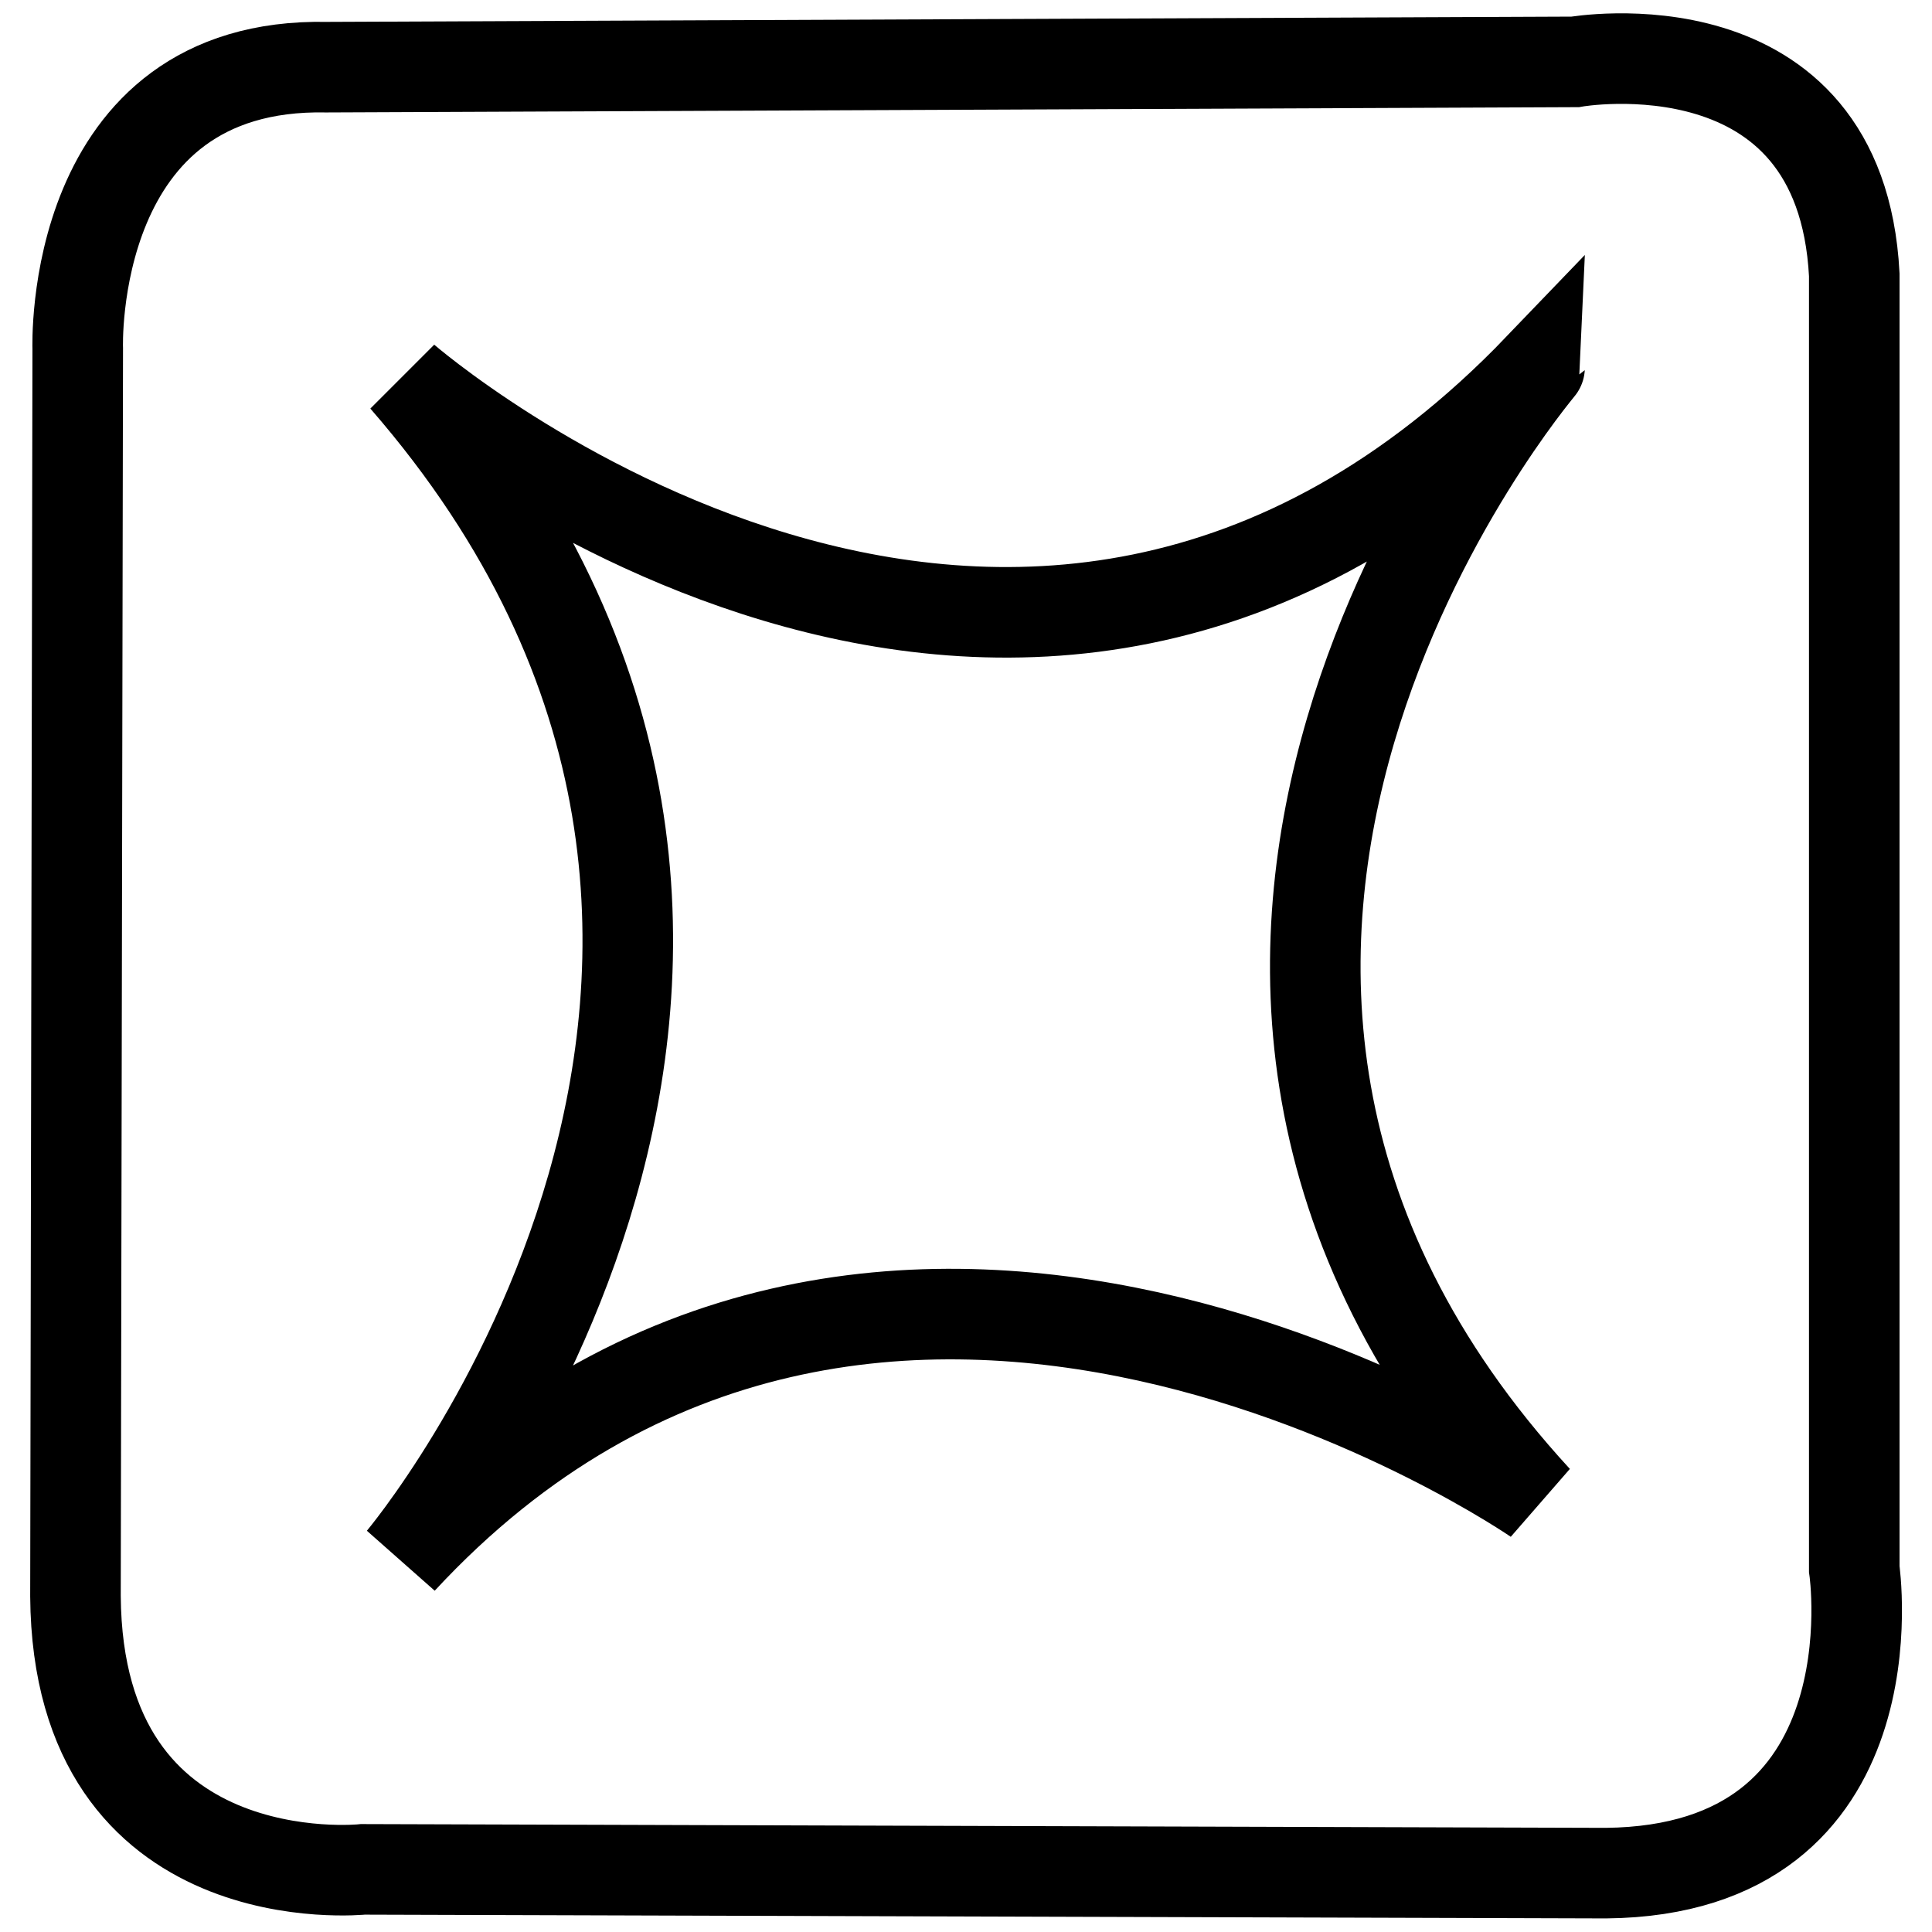 <?xml version="1.0" encoding="utf-8"?>
<!-- Svg Vector Icons : http://www.onlinewebfonts.com/icon -->
<!DOCTYPE svg PUBLIC "-//W3C//DTD SVG 1.1//EN" "http://www.w3.org/Graphics/SVG/1.1/DTD/svg11.dtd">
<svg version="1.1" xmlns="http://www.w3.org/2000/svg" xmlns:xlink="http://www.w3.org/1999/xlink" x="0px" y="0px" viewBox="0 0 256 256" enable-background="new 0 0 256 256" xml:space="preserve">
<g> <path stroke-width="12" fill-opacity="0" stroke="#000000"  d="M245.7,207.9l0-171.5c-1.8-34.4-37-28.2-37-28.2L43.3,8.9c-34.4-0.7-33,37.3-33,37.3L10,211.5 c0.3,40.2,38.1,36.2,38.1,36.2l164.7,0.5C251.6,247.8,245.7,207.9,245.7,207.9z M203.6,198.7c0,0-87.1-60.3-150.4,8 c0,0,67.2-79.7,0.4-156.5c0,0,81.2,70.6,150.4-1.5C204,48.8,137.4,126.7,203.6,198.7z"/></g>
</svg>